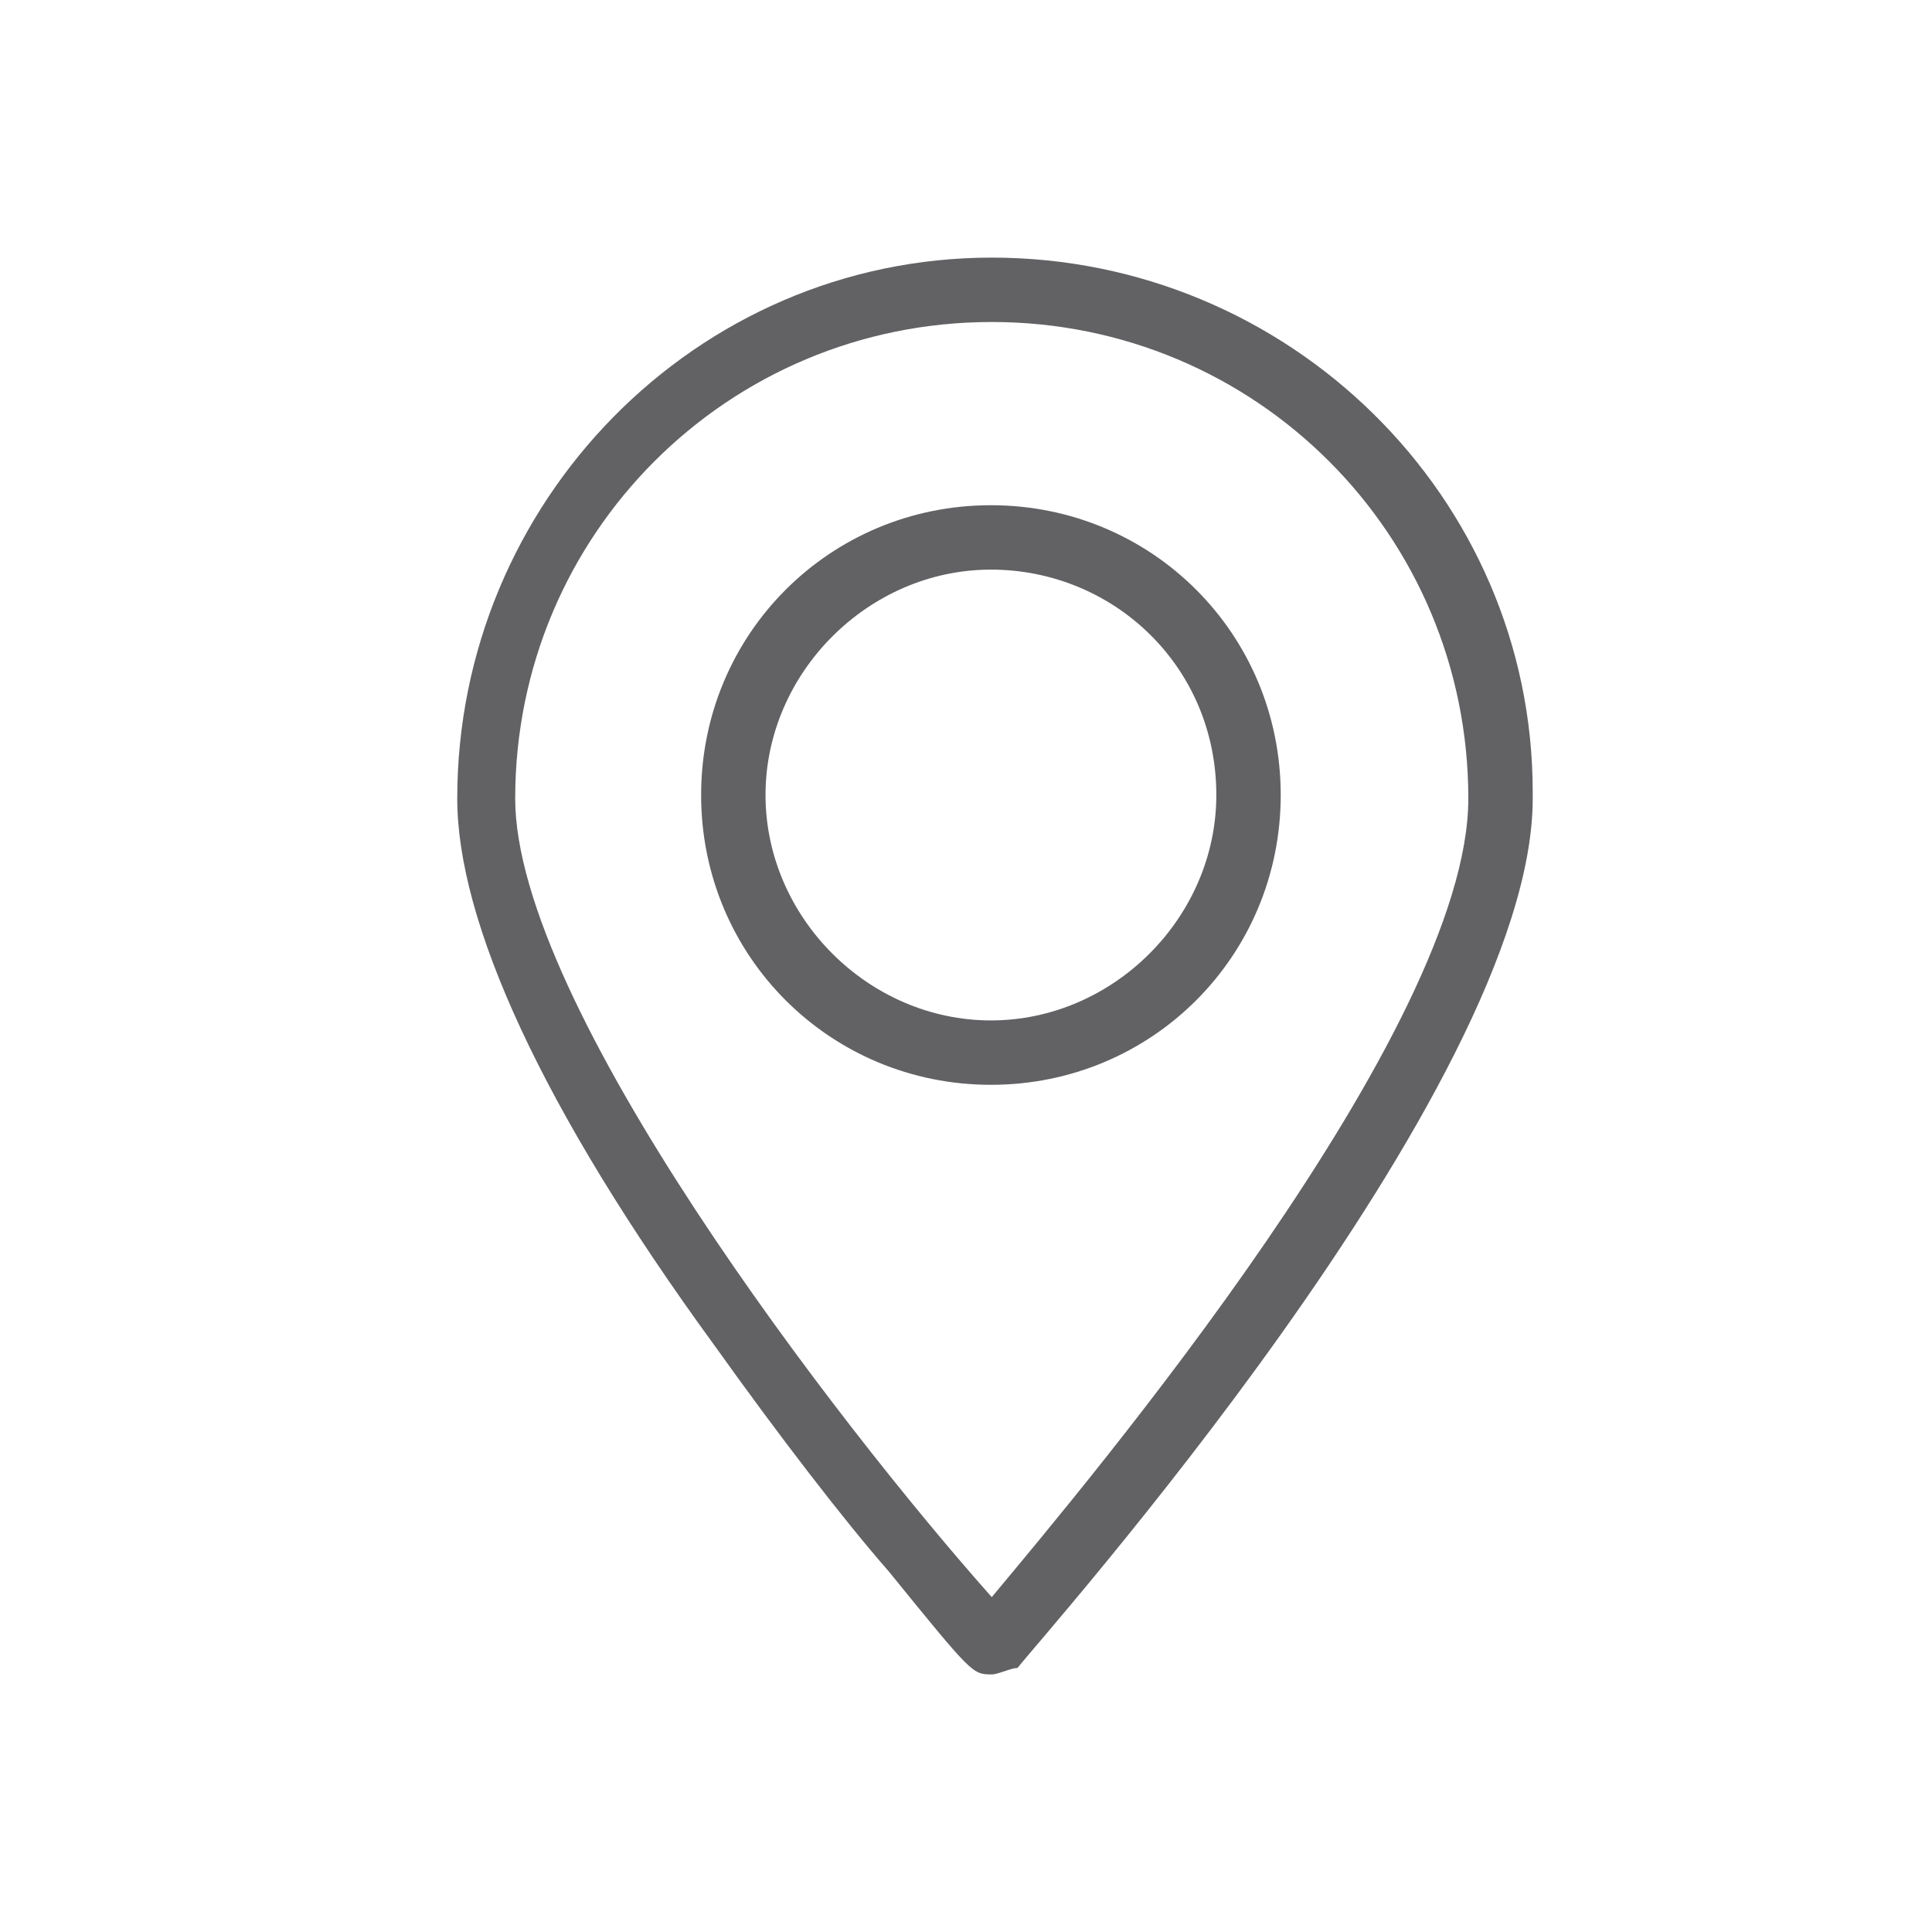 <?xml version="1.0" encoding="utf-8"?>
<!-- Generator: Adobe Illustrator 25.4.1, SVG Export Plug-In . SVG Version: 6.00 Build 0)  -->
<svg version="1.1" id="Layer_1" xmlns="http://www.w3.org/2000/svg" xmlns:xlink="http://www.w3.org/1999/xlink" x="0px" y="0px"
	 viewBox="0 0 30 30" style="enable-background:new 0 0 30 30;" xml:space="preserve">
<style type="text/css">
	.st0{fill:#FFFFFF;fill-opacity:0;}
	.st1{fill:#626265;}
</style>
<rect id="Rectangle_839" y="0" class="st0" width="30" height="30"/>
<g id="Group_7020" transform="translate(2063.329 -257.755)">
	<g id="Group_299" transform="translate(11463.671 7318.755)">
		<g id="Group_297">
			<path id="Path_249" class="st1" d="M-13511.6-7035c-0.3,0-0.3,0-1.6-1.6c-0.7-0.8-1.7-2.1-2.7-3.5c-2.7-3.7-4-6.6-4-8.5
				c0-4.6,3.7-8.4,8.3-8.4c4.6,0,8.4,3.7,8.4,8.3c0,0,0,0.1,0,0.1c0,4.5-7.7,13.1-8,13.5C-13511.3-7035.1-13511.5-7035-13511.6-7035
				z M-13511.6-7056c-4.1,0-7.4,3.3-7.4,7.4c0,3.2,5,9.7,7.4,12.4c1.5-1.8,7.4-8.8,7.4-12.4
				C-13504.2-7052.7-13507.5-7056-13511.6-7056L-13511.6-7056z"/>
		</g>
		<g id="Group_298" transform="translate(3.887 3.845)">
			<path id="Path_250" class="st1" d="M-13515.5-7048c-2.5,0-4.5-2-4.5-4.5c0-2.5,2-4.5,4.5-4.5c2.5,0,4.5,2,4.5,4.5v0
				C-13511-7050-13513-7048-13515.5-7048z M-13515.5-7056c-1.9,0-3.5,1.6-3.5,3.5c0,1.9,1.6,3.5,3.5,3.5c1.9,0,3.5-1.6,3.5-3.5
				C-13512-7054.5-13513.6-7056-13515.5-7056z"/>
		</g>
	</g>
</g>
</svg>
